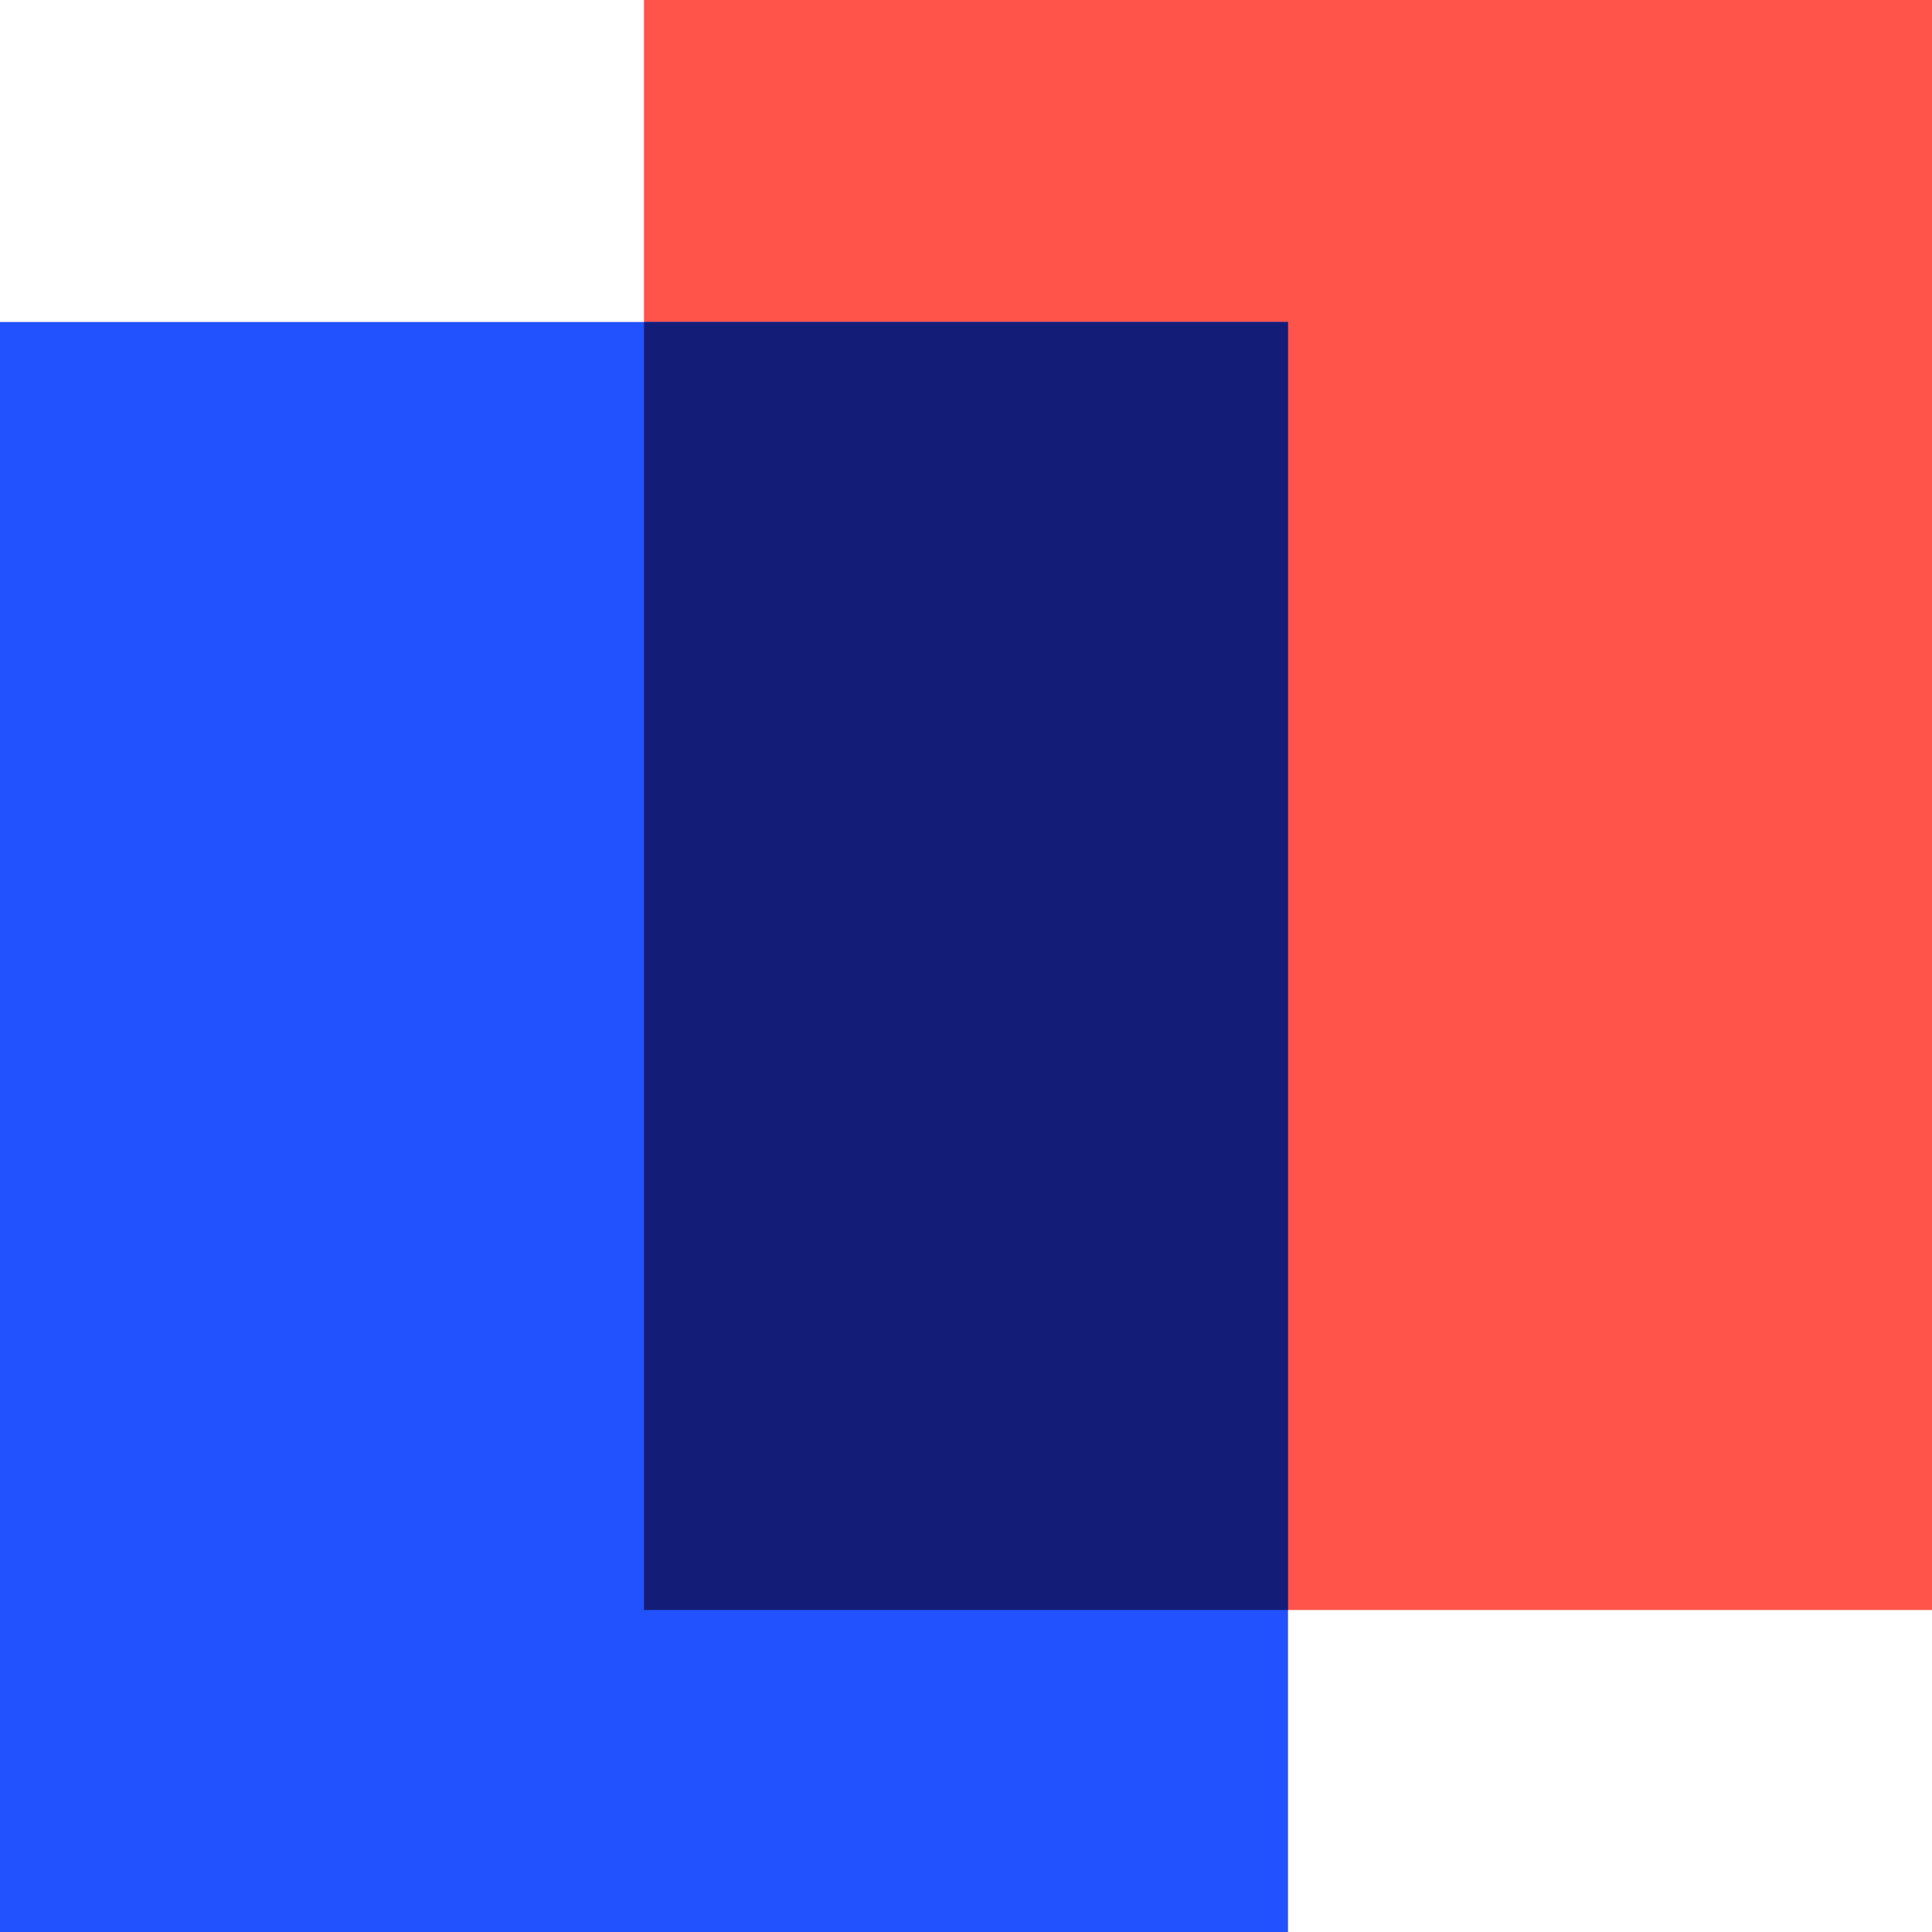 <svg width="517" height="517" viewBox="0 0 517 517" fill="none" xmlns="http://www.w3.org/2000/svg">
<rect x="172.335" width="344.665" height="430.832" fill="#FE5449"/>
<rect y="86.168" width="344.665" height="430.832" fill="#2152FE"/>
<path fill-rule="evenodd" clip-rule="evenodd" d="M344.665 430.832H172.335V86.168H344.665V430.832Z" fill="#131D78"/>
</svg>
